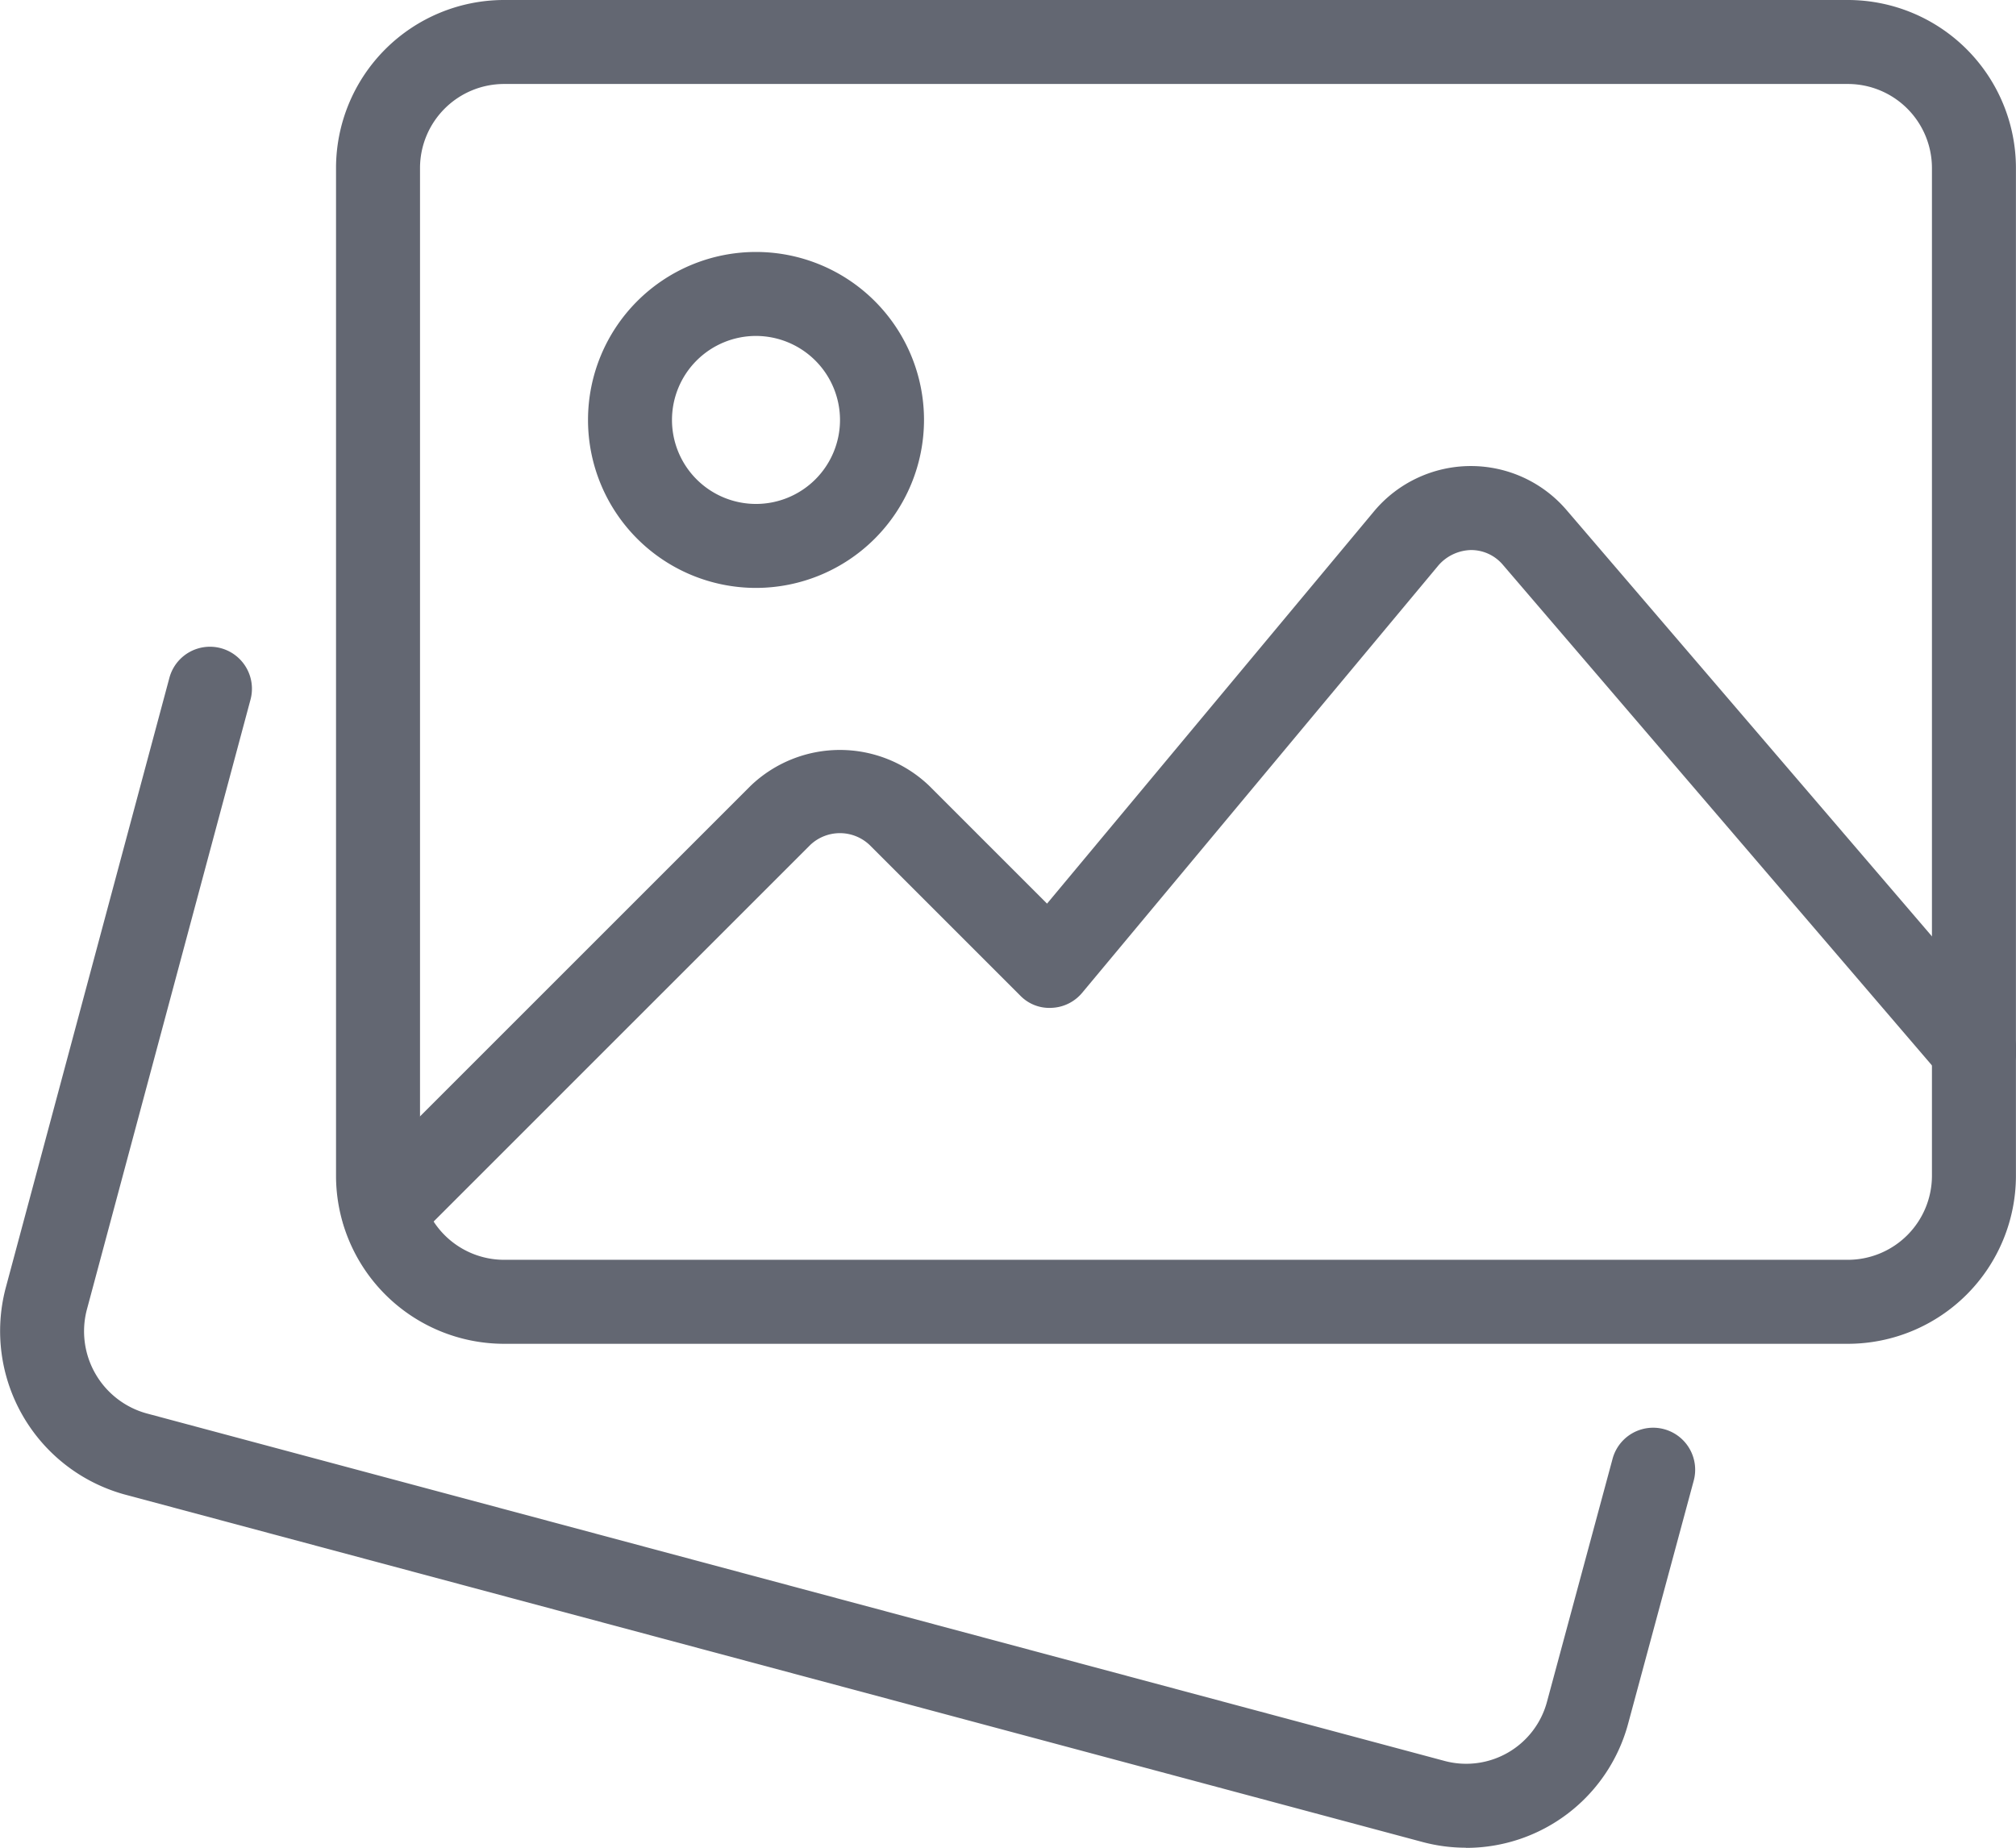 <svg xmlns="http://www.w3.org/2000/svg" width="119.558" height="109.594" viewBox="0 0 119.558 109.594">
  <g id="Group_4078" data-name="Group 4078" transform="translate(-0.01 -42.667)">
    <g id="Group_4074" data-name="Group 4074" transform="translate(0.01 81.03)">
      <path id="Path_23062" data-name="Path 23062" d="M86.951,278.186a9.94,9.94,0,0,1-2.541-.329L7.38,257.229a10.054,10.054,0,0,1-7.044-12.2L10.055,208.8a2.49,2.49,0,0,1,4.812,1.285L5.153,246.3a5.056,5.056,0,0,0,3.537,6.122l77,20.619a4.959,4.959,0,0,0,6.062-3.507l3.891-14.417a2.492,2.492,0,1,1,4.812,1.3l-3.886,14.4a9.949,9.949,0,0,1-9.619,7.378Z" transform="translate(-0.01 -206.955)" fill="#636772"/>
    </g>
    <g id="Group_4075" data-name="Group 4075" transform="translate(19.934 42.667)">
      <path id="Path_23063" data-name="Path 23063" d="M175,122.372H95.3a9.973,9.973,0,0,1-9.963-9.963V52.63A9.973,9.973,0,0,1,95.3,42.667H175a9.973,9.973,0,0,1,9.963,9.963v59.778A9.973,9.973,0,0,1,175,122.372ZM95.3,47.648a4.99,4.99,0,0,0-4.982,4.982v59.778A4.99,4.99,0,0,0,95.3,117.39H175a4.99,4.99,0,0,0,4.982-4.981V52.63A4.99,4.99,0,0,0,175,47.648Z" transform="translate(-85.333 -42.667)" fill="#636772"/>
    </g>
    <g id="Group_4076" data-name="Group 4076" transform="translate(34.878 57.612)">
      <path id="Path_23064" data-name="Path 23064" d="M159.3,126.593a9.963,9.963,0,1,1,9.963-9.963A9.973,9.973,0,0,1,159.3,126.593Zm0-14.945a4.982,4.982,0,1,0,4.981,4.982A4.99,4.99,0,0,0,159.3,111.648Z" transform="translate(-149.333 -106.667)" fill="#636772"/>
    </g>
    <g id="Group_4077" data-name="Group 4077" transform="translate(20.281 70.314)">
      <path id="Path_23065" data-name="Path 23065" d="M89.313,207.793a2.488,2.488,0,0,1-1.763-4.249l23.528-23.528a7.656,7.656,0,0,1,10.566,0l7,7,19.388-23.264a7.485,7.485,0,0,1,5.689-2.69h.055a7.467,7.467,0,0,1,5.674,2.606l26.054,30.4a2.491,2.491,0,1,1-3.781,3.243l-26.053-30.4a2.465,2.465,0,0,0-1.893-.867,2.644,2.644,0,0,0-1.913.9l-21.137,25.361a2.48,2.48,0,0,1-1.8.892,2.4,2.4,0,0,1-1.873-.727l-8.932-8.932a2.559,2.559,0,0,0-3.522,0L91.072,207.066a2.482,2.482,0,0,1-1.759.727Z" transform="translate(-86.821 -161.066)" fill="#636772"/>
    </g>
  </g>
</svg>
